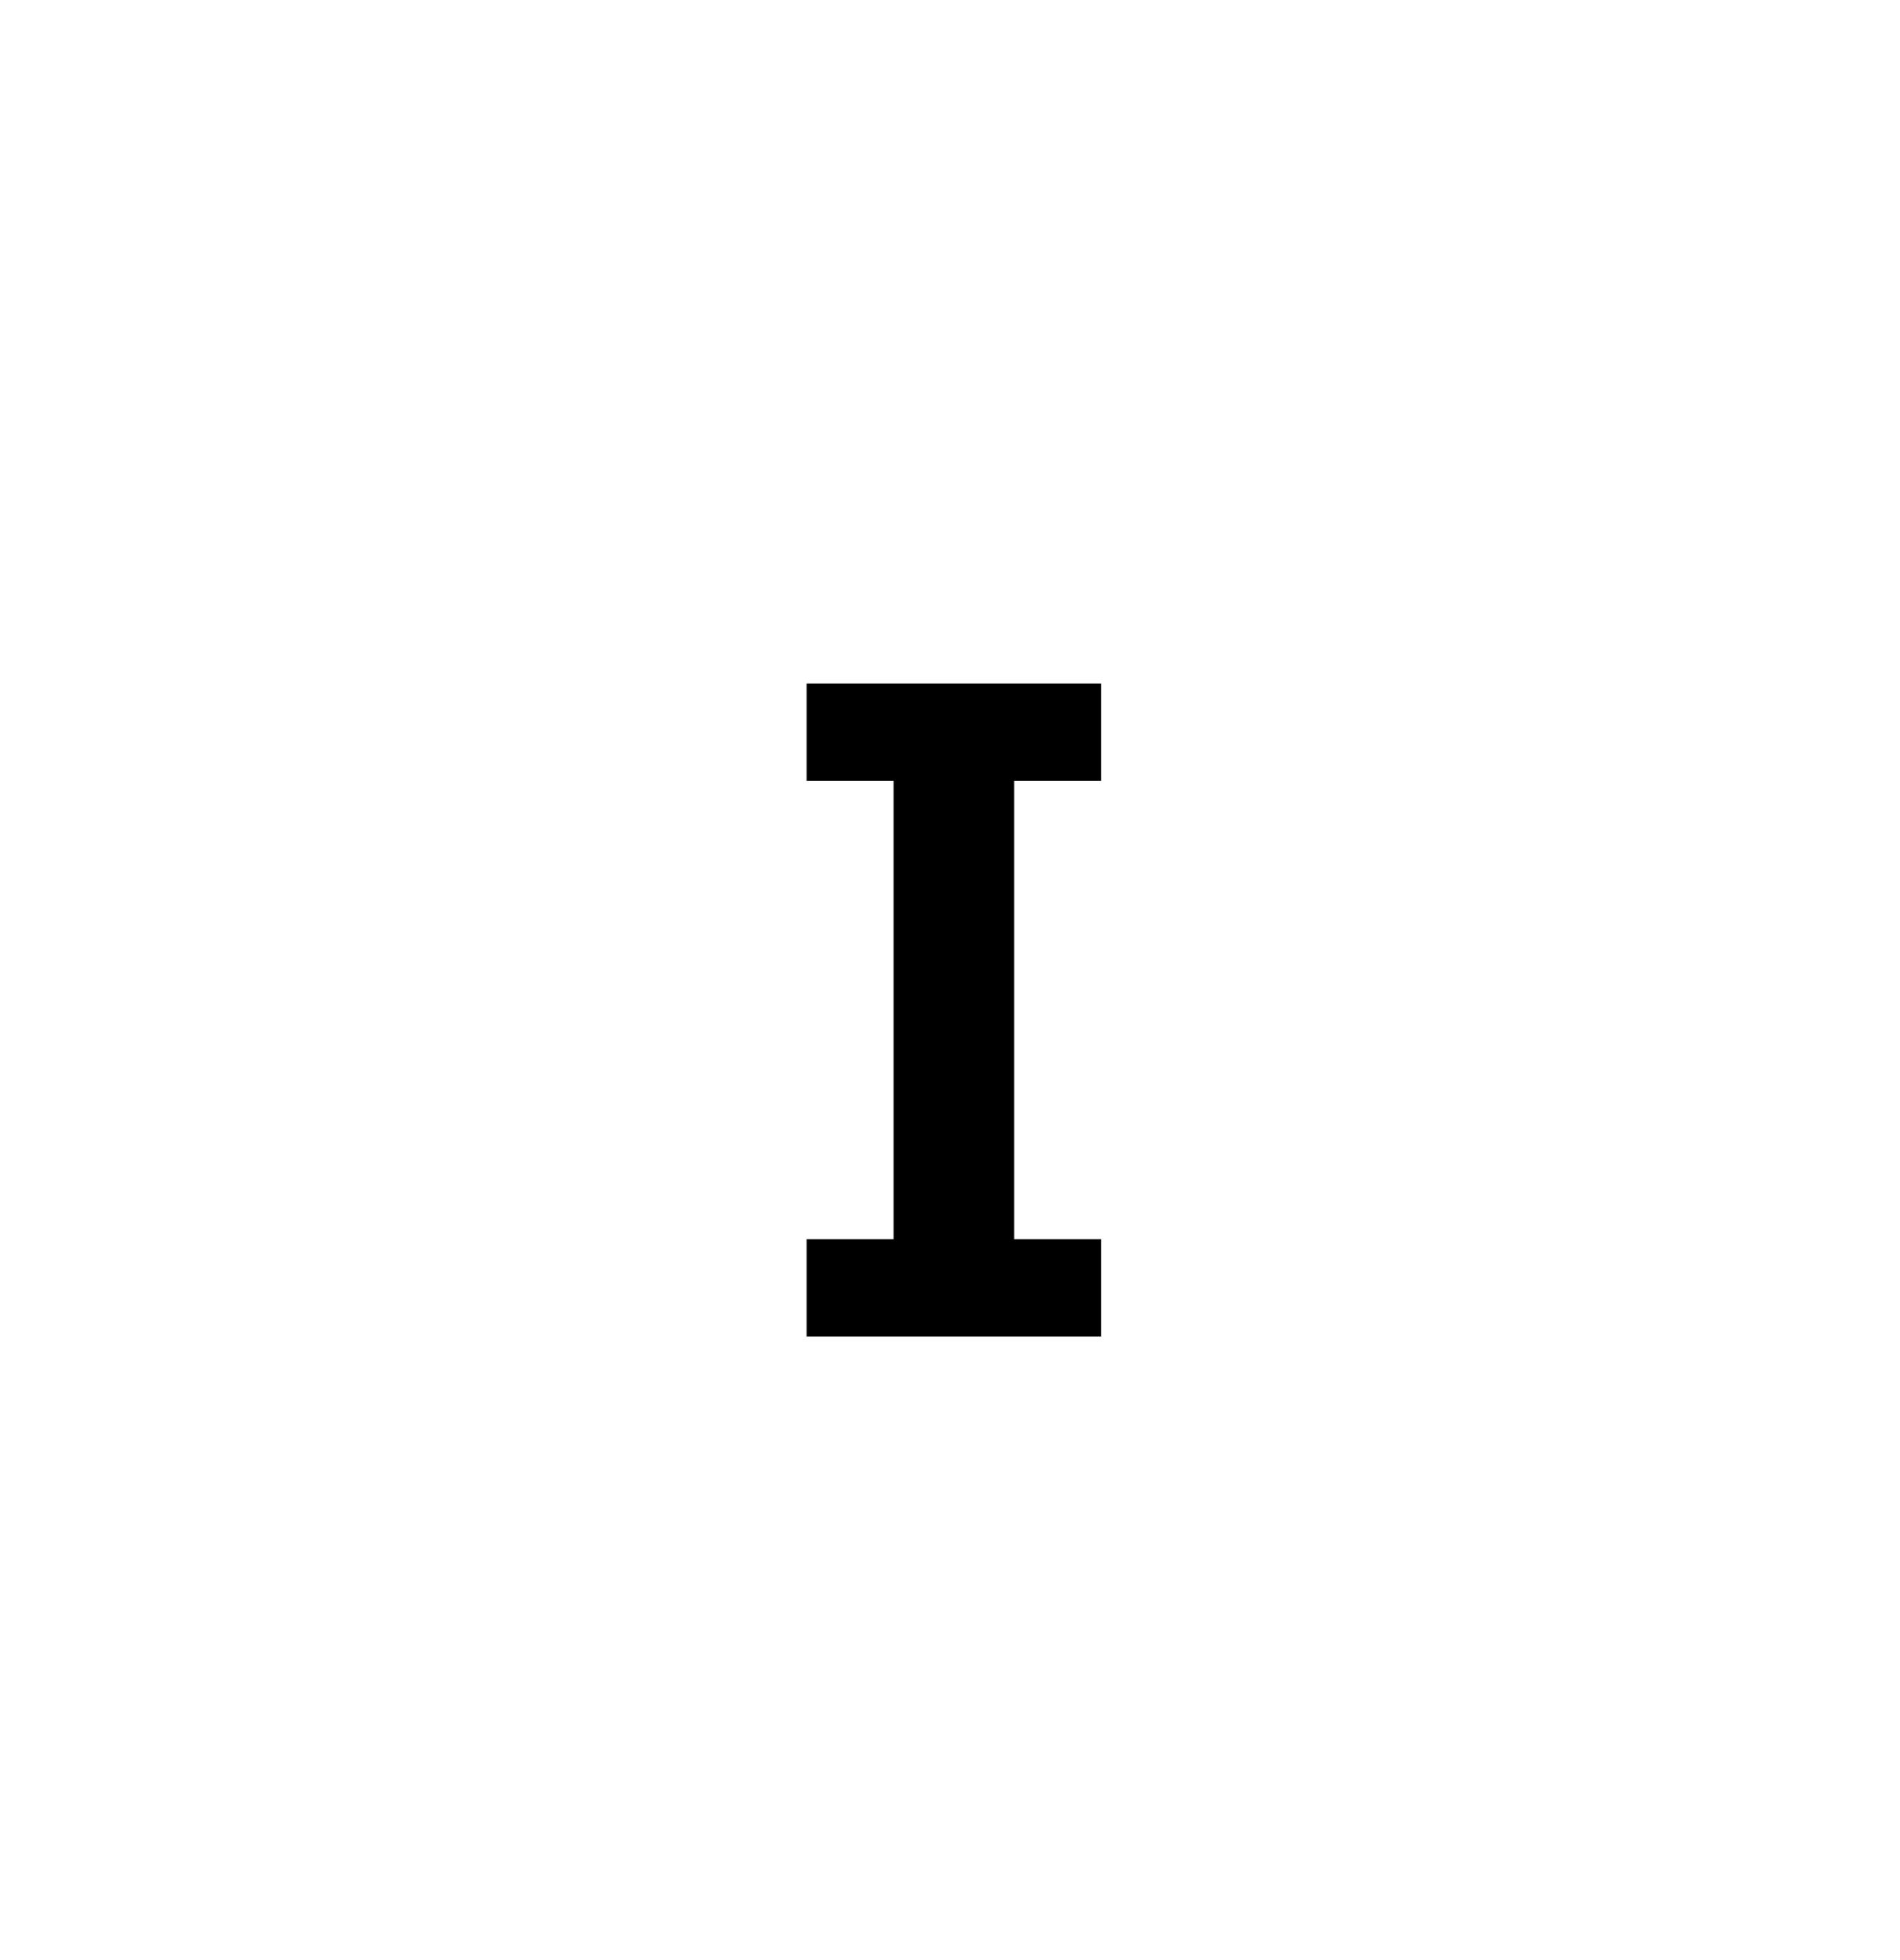 <svg width="128" height="132" viewBox="0 0 128 132" fill="none" xmlns="http://www.w3.org/2000/svg">
<rect width="128" height="132" fill="white"/>
<path d="M54.339 90V83.448H60.198V52.578H54.339V46.026H74.184V52.578H68.325V83.448H74.184V90H54.339Z" fill="black"/>
</svg>
